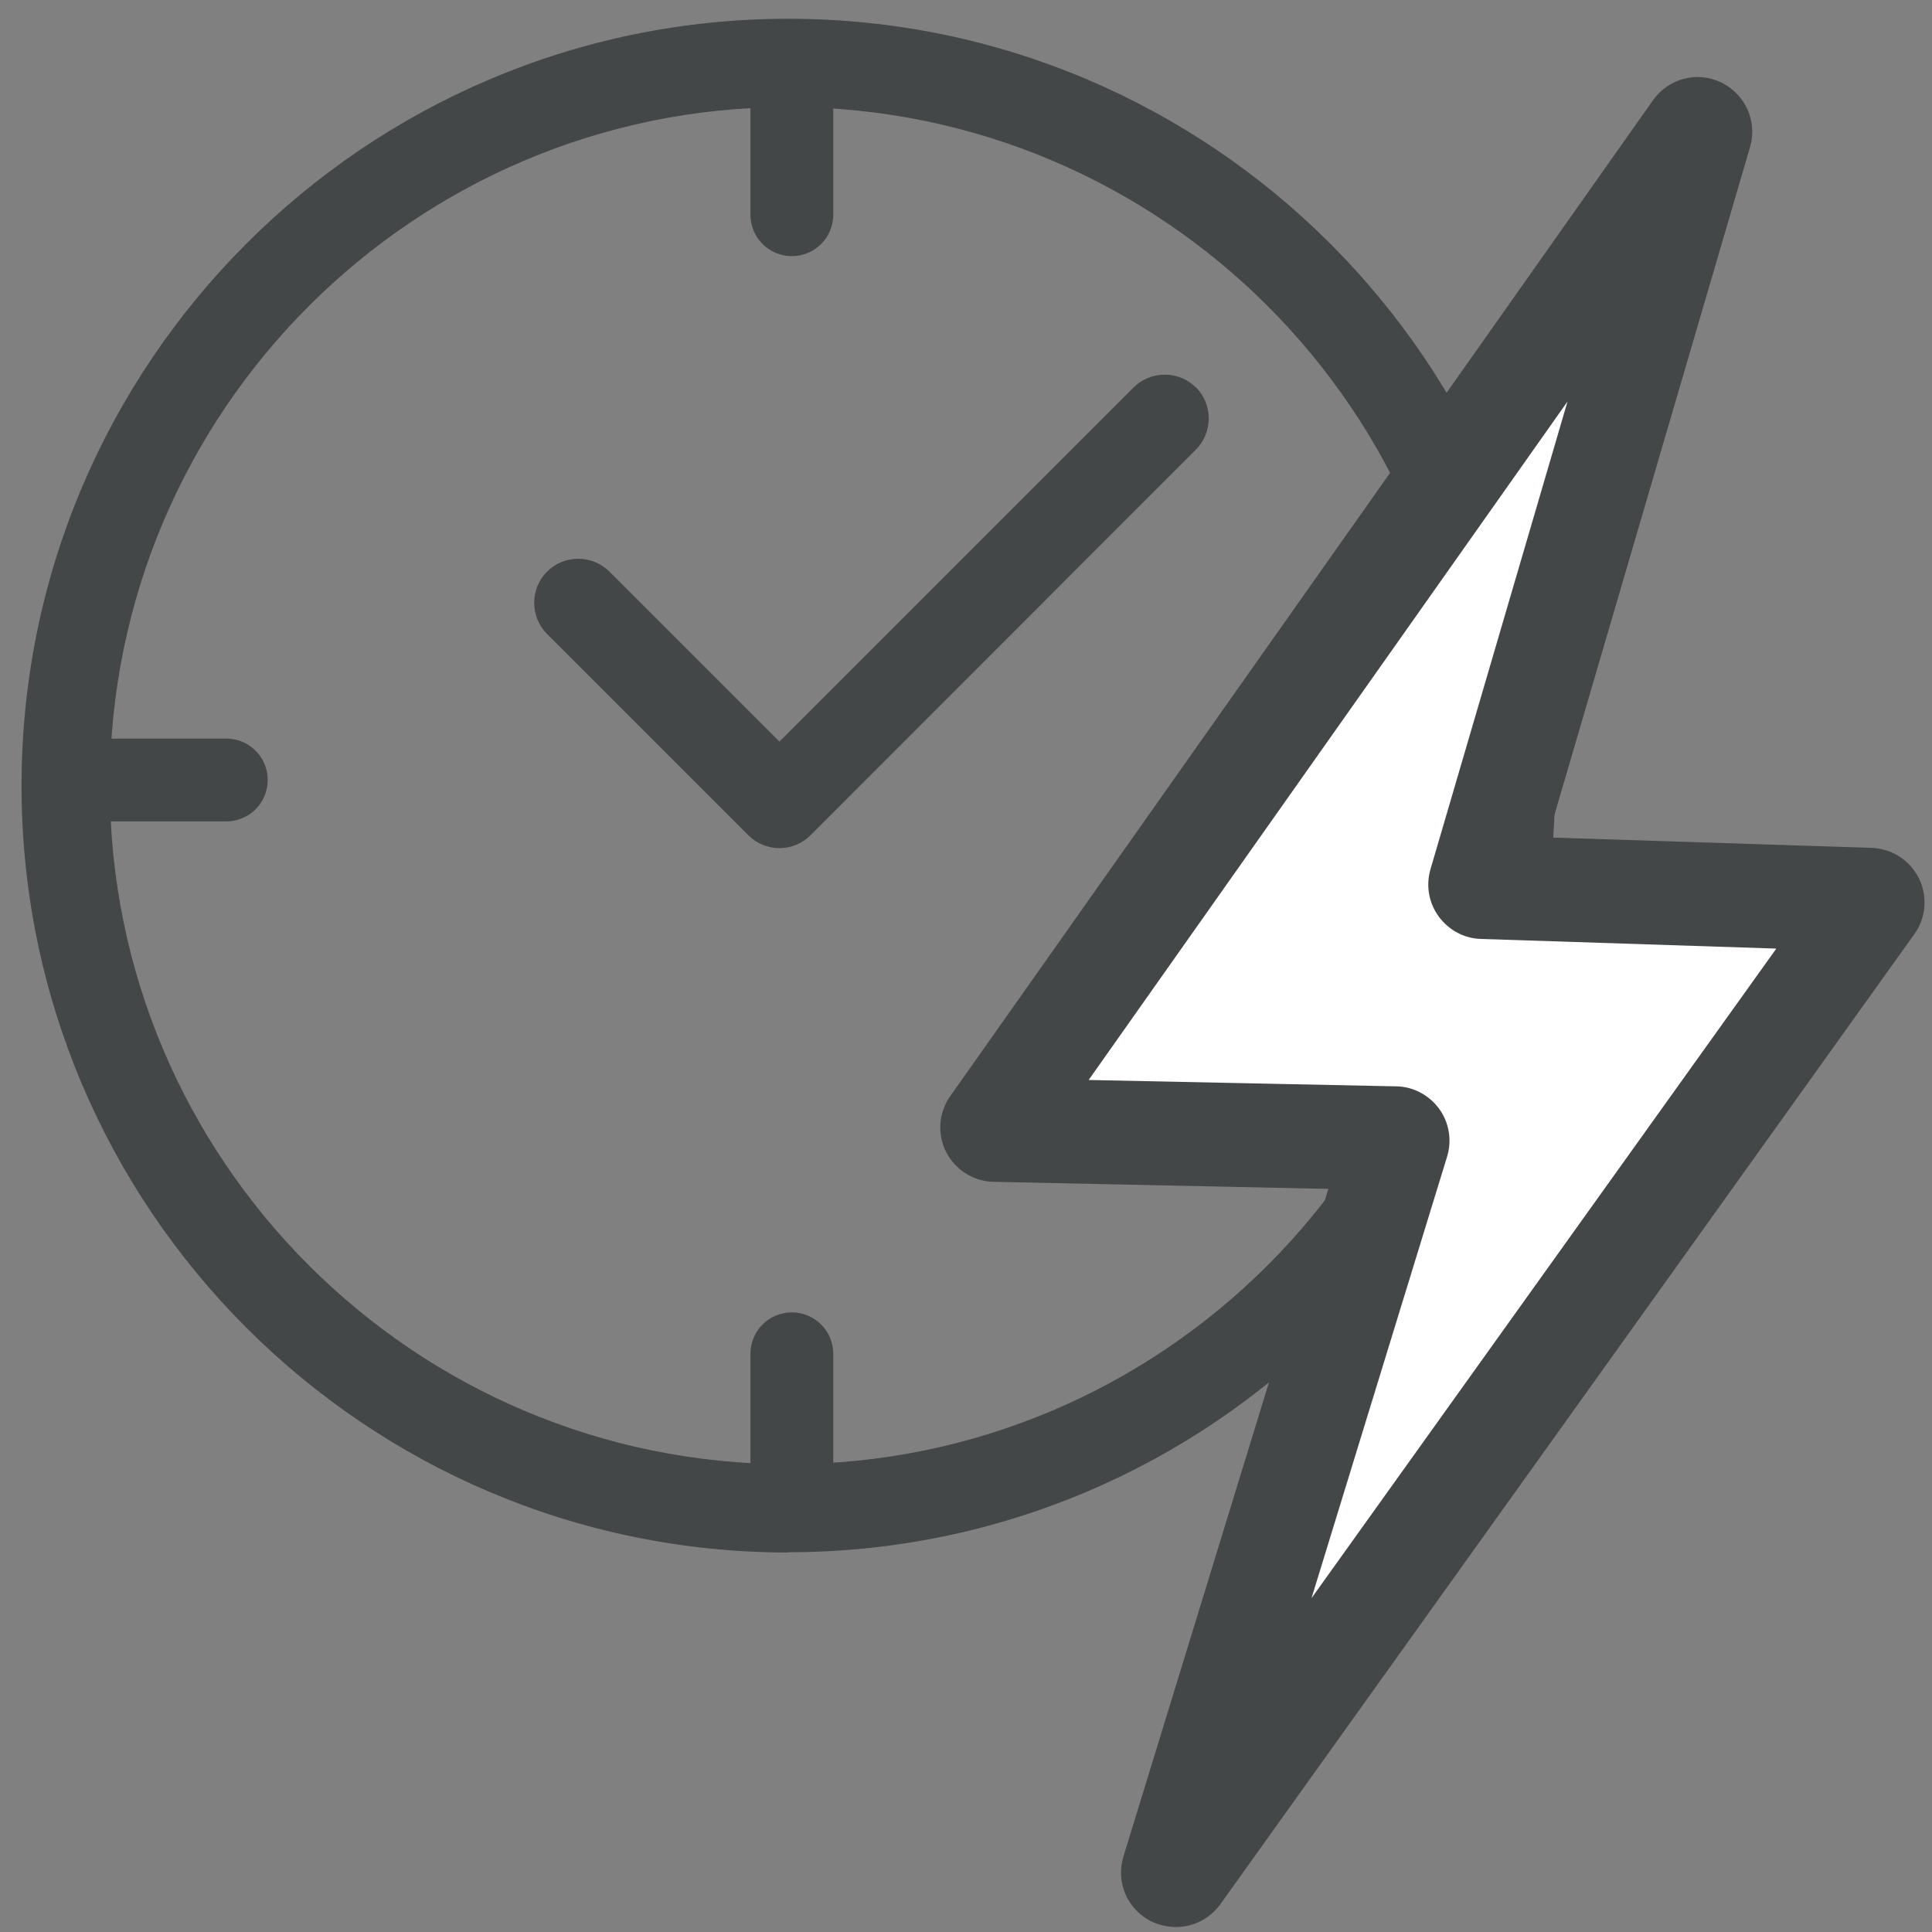 <?xml version="1.0" encoding="UTF-8"?>
<svg id="Calque_1" data-name="Calque 1" xmlns="http://www.w3.org/2000/svg" xmlns:xlink="http://www.w3.org/1999/xlink" viewBox="0 0 70 70">
  <rect x="0" y="0" width="70" height="70" fill="#808080" stroke="none"/>
  <defs>
    <style>
      .cls-1, .cls-2, .cls-3 {
        fill: none;
      }

      .cls-4 {
        fill: #434748;
      }

      .cls-5 {
        clip-path: url(#clippath-1);
      }

      .cls-6 {
        fill: #fff;
      }

      .cls-2, .cls-3 {
        stroke: #434748;
        stroke-miterlimit: 10;
      }

      .cls-3 {
        stroke-linecap: round;
        stroke-width: 3px;
      }

      .cls-7 {
        clip-path: url(#clippath);
      }
    </style>
    <clipPath id="clippath">
      <rect class="cls-1" width="70" height="70"/>
    </clipPath>
    <clipPath id="clippath-1">
      <rect class="cls-1" width="70" height="70"/>
    </clipPath>
  </defs>
  <g class="cls-7">
    <g class="cls-5">
      <path class="cls-4" d="M28.56,56.25C13.24,56.25.78,43.79.78,28.47S13.24.68,28.56.68s27.78,12.46,27.78,27.78-12.46,27.78-27.78,27.78M28.56,3.88C15.01,3.88,3.98,14.91,3.98,28.47s11.03,24.58,24.58,24.58,24.58-11.03,24.58-24.58S42.12,3.88,28.56,3.88"/>
      <path class="cls-4" d="M43.33,14.04c-.62-.62-1.64-.62-2.26,0l-12.83,12.83-6.16-6.16c-.62-.62-1.64-.62-2.26,0s-.62,1.64,0,2.26l7.29,7.29c.31.31.72.47,1.13.47s.82-.16,1.13-.47l13.96-13.97c.62-.62.62-1.64,0-2.26"/>
      <path class="cls-6" d="M61.43,4.71l-25.46,36.07c-.04.06,0,.15.08.15l14.49.3c.06,0,.11.06.09.12l-8.12,26.45c-.03.1.11.17.17.08l25.14-35.14c.05-.06,0-.15-.07-.15l-14.03-.45c-.06,0-.11-.06-.09-.12l7.97-27.23c.03-.1-.11-.17-.17-.08"/>
      <path class="cls-2" d="M61.43,4.71l-25.46,36.07c-.04.06,0,.15.08.15l14.49.3c.06,0,.11.06.09.12l-8.12,26.45c-.03.1.11.17.17.08l25.14-35.14c.05-.06,0-.15-.07-.15l-14.03-.45c-.06,0-.11-.06-.09-.12l7.97-27.23c.03-.1-.11-.17-.17-.08Z"/>
      <path class="cls-4" d="M42.6,69.32c-.22,0-.44-.05-.66-.15-.65-.32-.97-1.06-.76-1.75l7.62-24.83-12.79-.27c-.54-.01-1.03-.32-1.28-.8-.25-.49-.21-1.07.11-1.52L60.3,3.92c.42-.59,1.19-.8,1.85-.48.65.32.98,1.05.78,1.74l-7.51,25.64,12.38.4c.55.02,1.04.34,1.28.83.24.49.19,1.07-.13,1.51l-25.14,35.14c-.29.4-.74.62-1.2.62M38.49,39.61l12.08.25c.46,0,.9.24,1.17.61.27.37.35.86.21,1.3l-5.81,18.92,19.17-26.79-11.63-.38c-.46-.01-.88-.24-1.15-.61-.27-.37-.35-.84-.22-1.28l5.81-19.83-19.62,27.8ZM49.31,40.96s0,0,0,0h0ZM36.07,39.56h0,0M66.7,31.95s0,0,0,0h0Z"/>
      <path class="cls-2" d="M42.6,69.32c-.22,0-.44-.05-.66-.15-.65-.32-.97-1.06-.76-1.75l7.62-24.83-12.79-.27c-.54-.01-1.03-.32-1.28-.8-.25-.49-.21-1.07.11-1.52L60.3,3.92c.42-.59,1.19-.8,1.85-.48.65.32.98,1.05.78,1.74l-7.51,25.64,12.38.4c.55.02,1.04.34,1.28.83.24.49.19,1.07-.13,1.51l-25.14,35.14c-.29.4-.74.62-1.2.62ZM38.49,39.61l12.08.25c.46,0,.9.24,1.17.61.27.37.35.86.21,1.3l-5.81,18.92,19.17-26.79-11.63-.38c-.46-.01-.88-.24-1.15-.61-.27-.37-.35-.84-.22-1.28l5.81-19.83-19.62,27.8ZM49.31,40.96s0,0,0,0h0ZM36.07,39.56h0,0ZM66.7,31.95s0,0,0,0h0Z"/>
      <line class="cls-3" x1="28.69" y1="2.34" x2="28.69" y2="7.78"/>
      <line class="cls-3" x1="28.69" y1="49.05" x2="28.69" y2="54.48"/>
      <line class="cls-3" x1="8.2" y1="28.26" x2="2.77" y2="28.26"/>
    </g>
  </g>
</svg>
